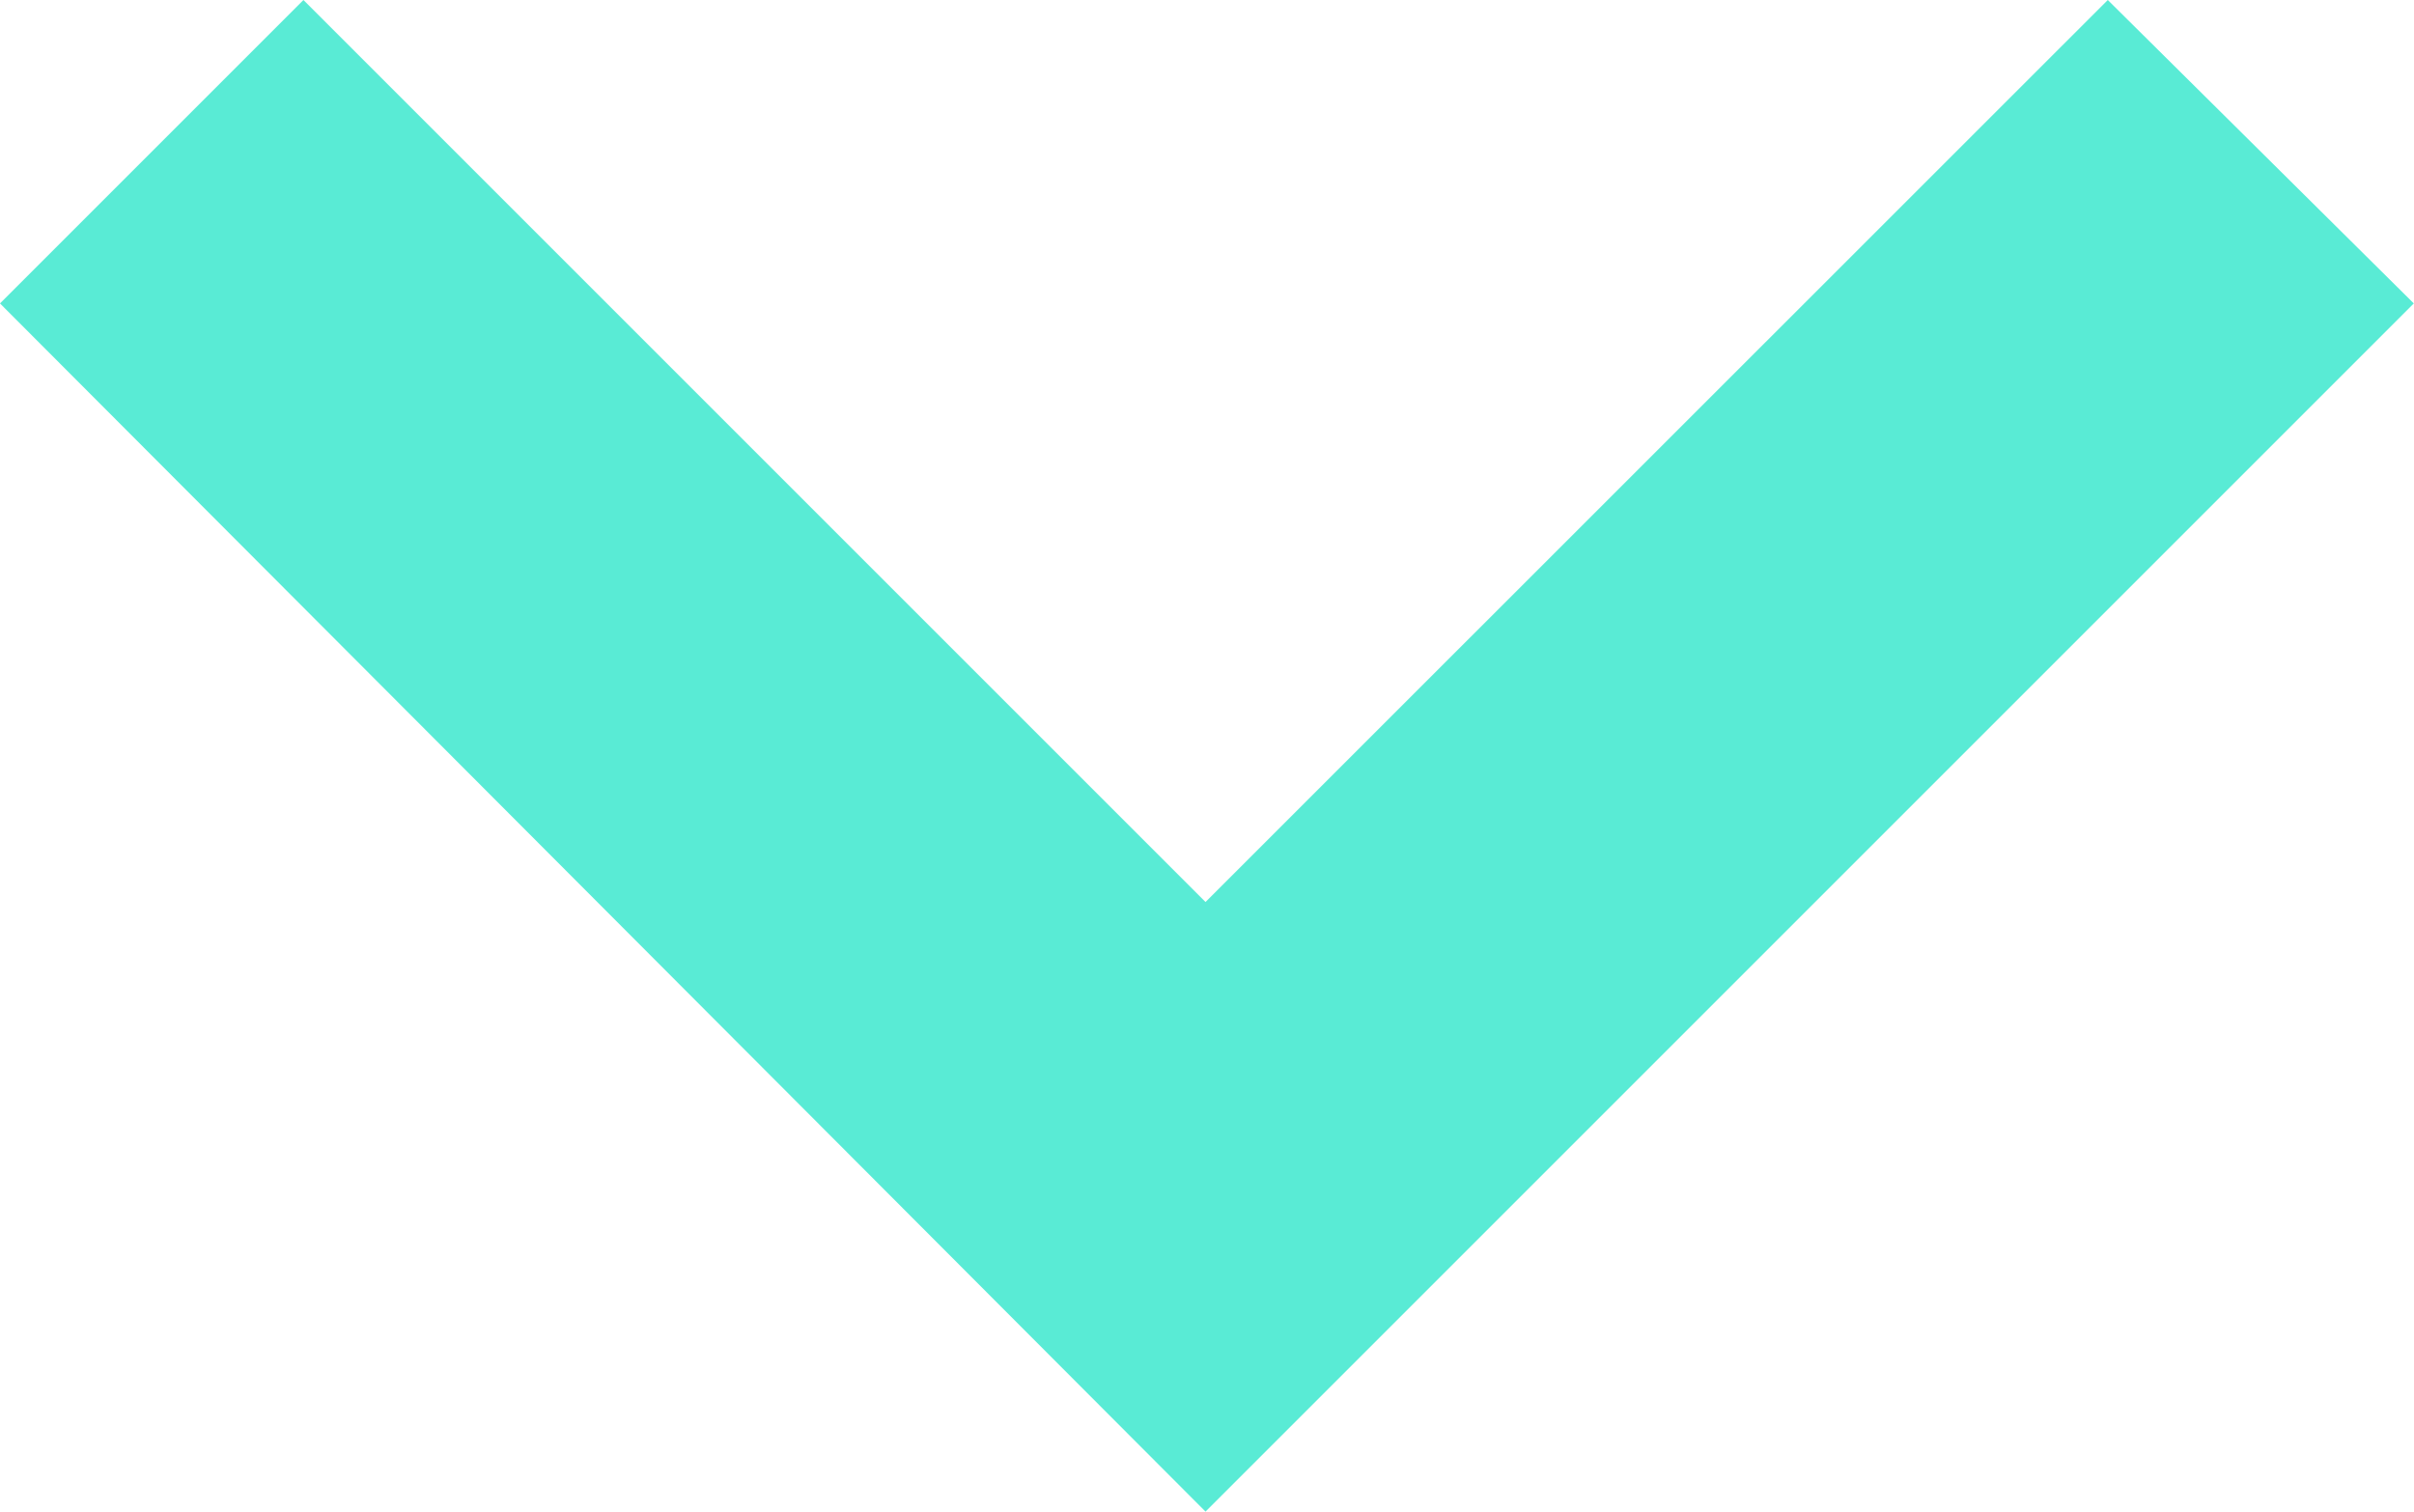 <svg xmlns="http://www.w3.org/2000/svg" width="12.243" height="7.667" viewBox="0 0 12.243 7.667"><path d="M10.69,0,6.114,4.575,1.539,0,0,1.539,6.114,7.667l6.128-6.128Z" transform="translate(0 0)" fill="#59ebd5"/></svg>